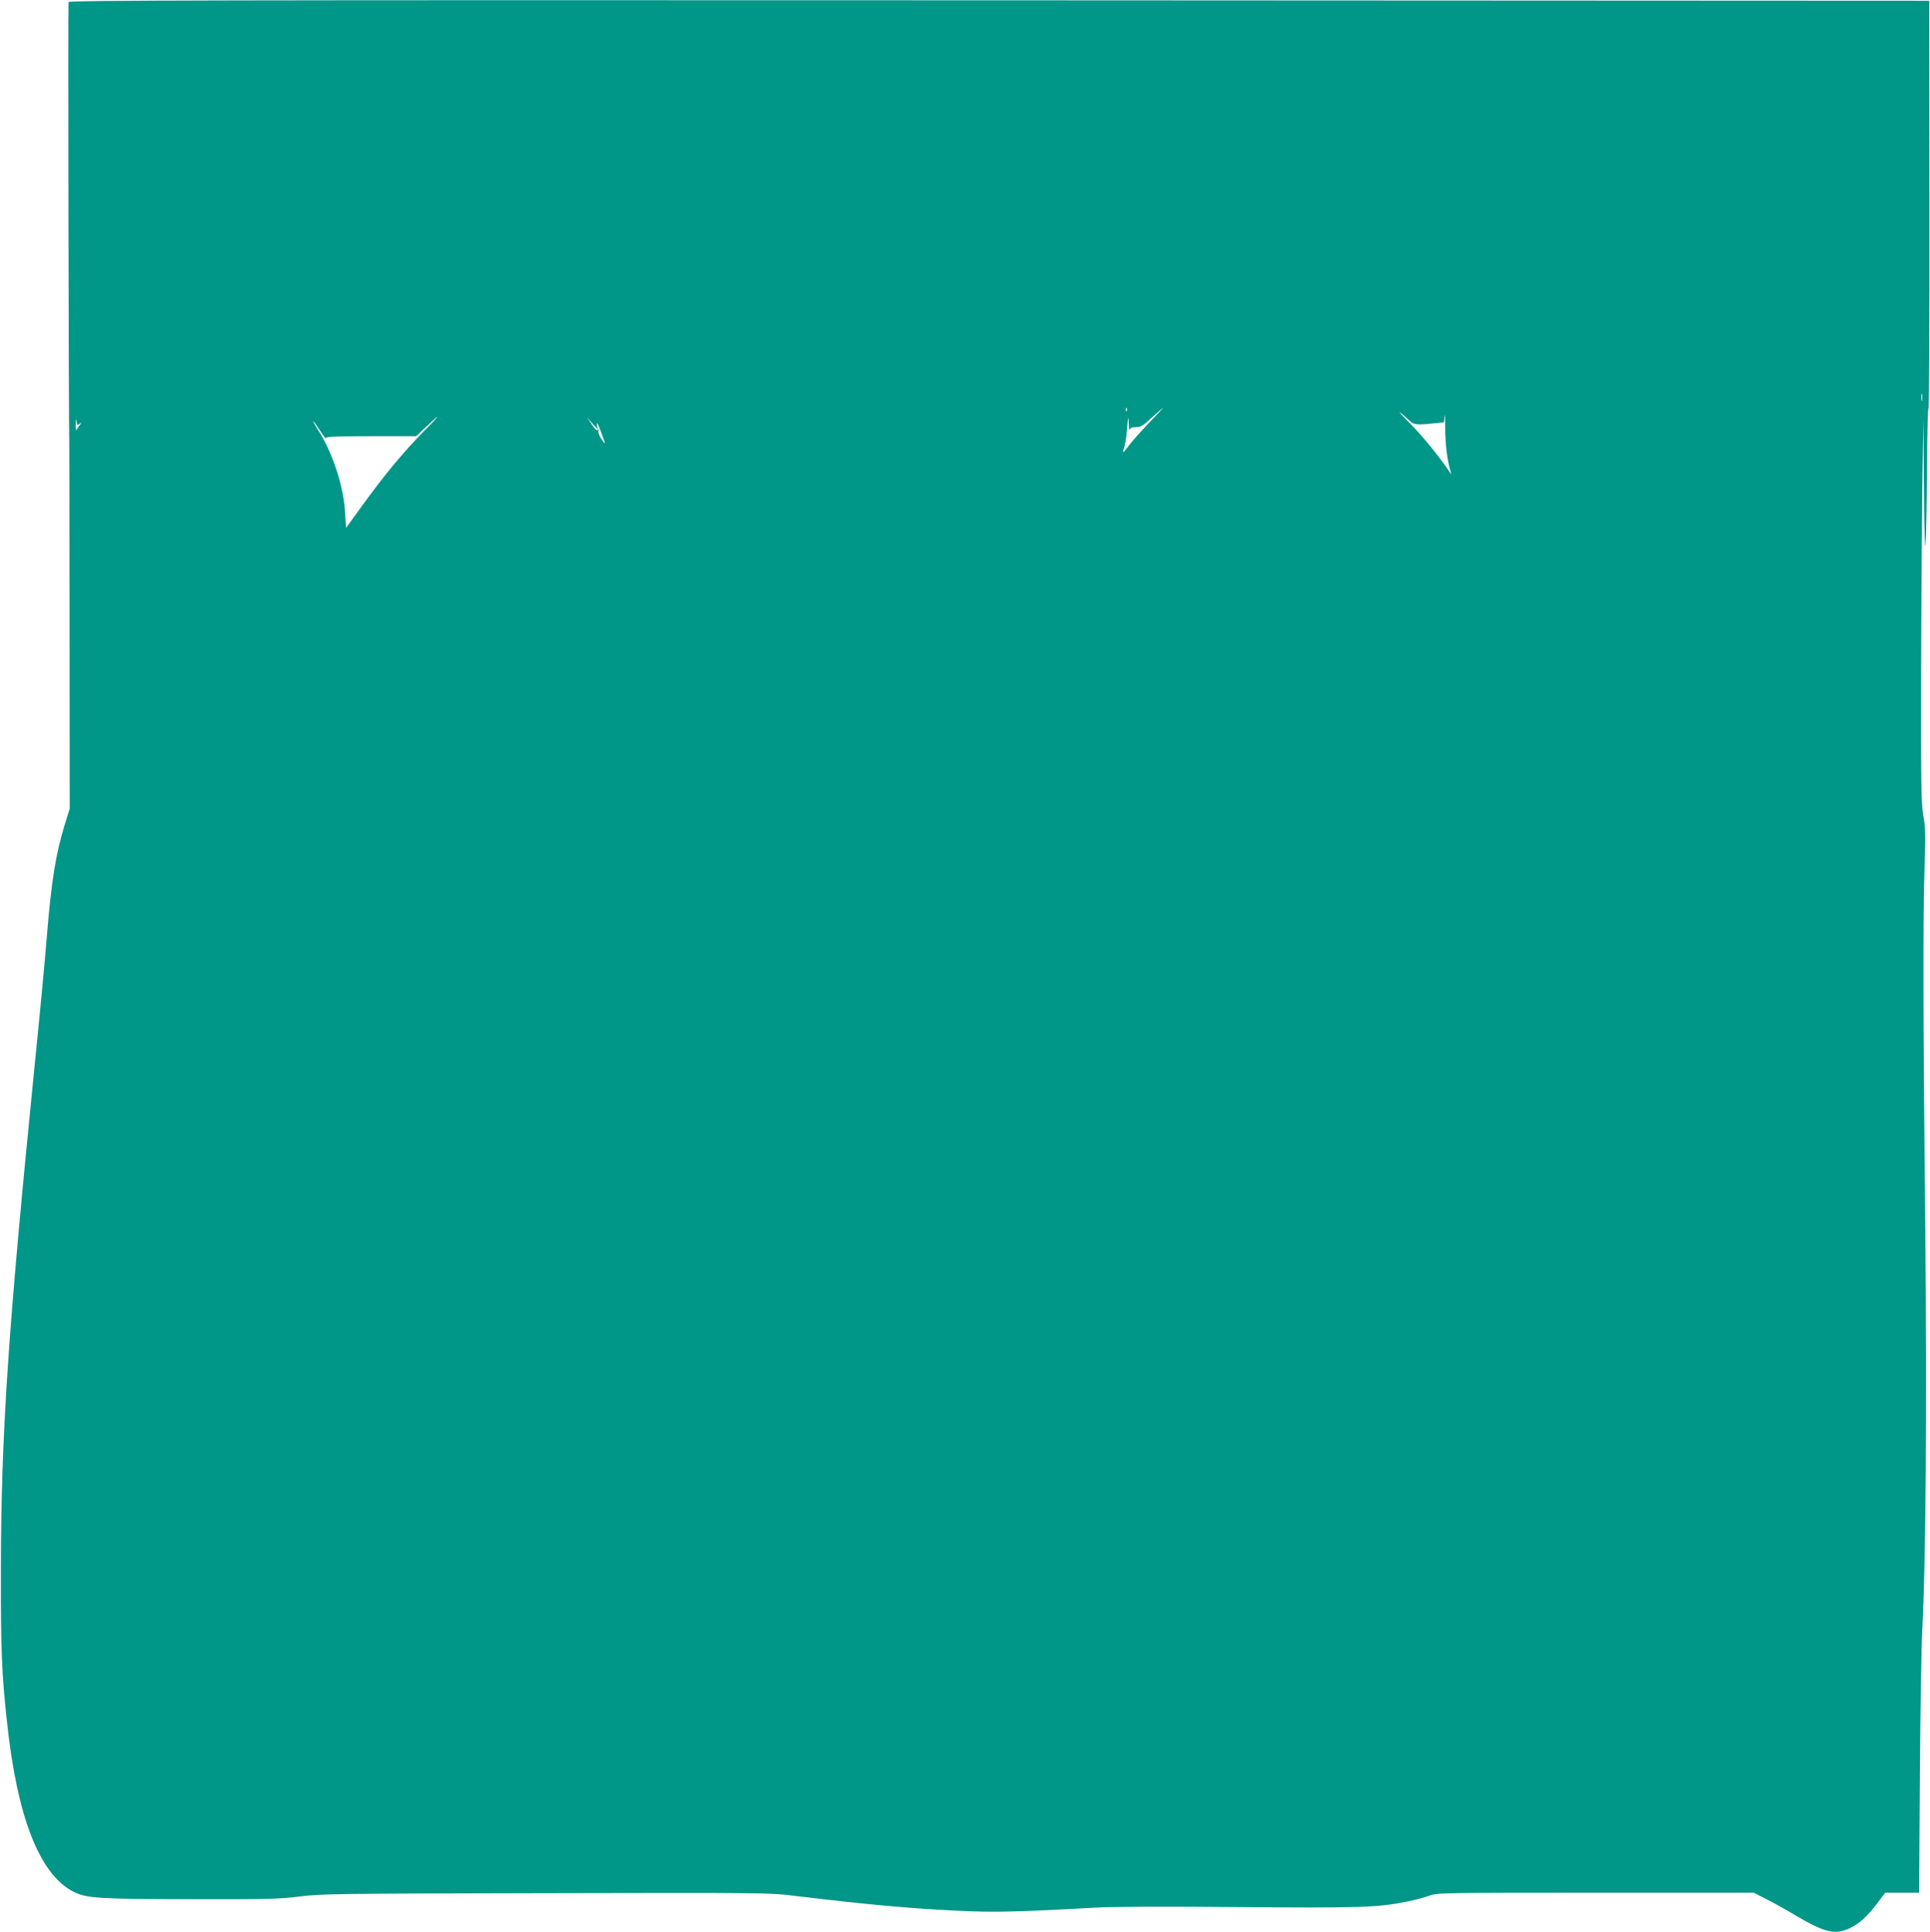 <?xml version="1.0" standalone="no"?>
<!DOCTYPE svg PUBLIC "-//W3C//DTD SVG 20010904//EN"
 "http://www.w3.org/TR/2001/REC-SVG-20010904/DTD/svg10.dtd">
<svg version="1.0" xmlns="http://www.w3.org/2000/svg"
 width="1279pt" height="1280pt" viewBox="0 0 1279 1280"
 preserveAspectRatio="xMidYMid meet">
<g transform="translate(0,1280) scale(0.1,-0.1)"
fill="#009688" stroke="none">
<path d="M454 12786 c-4 -10 1 -2783 5 -2921 1 -11 1 -560 2 -1221 l1 -1201
-31 -100 c-62 -200 -91 -382 -121 -753 -11 -140 -47 -520 -80 -845 -177 -1763
-223 -2449 -224 -3345 -1 -530 5 -684 40 -1005 67 -634 216 -1015 442 -1129
85 -43 169 -48 782 -49 502 -1 582 1 715 18 141 18 242 19 1630 22 1432 3
1485 3 1645 -17 474 -57 772 -85 1101 -100 225 -11 393 -7 894 21 125 7 451 8
950 4 800 -7 926 -3 1118 36 53 11 120 28 148 39 48 19 77 20 1100 20 l1051 0
81 -41 c44 -22 134 -72 199 -111 189 -112 259 -128 354 -84 65 30 121 81 186
168 l51 68 113 0 112 0 5 778 c3 427 10 863 16 967 23 426 31 1471 20 2615
-15 1429 -16 2120 -5 2435 7 212 6 264 -8 340 -14 78 -16 197 -15 905 1 448 5
1020 8 1270 l7 455 4 -455 c2 -267 6 -424 10 -380 4 41 9 271 10 510 2 239 6
415 10 390 4 -25 7 574 6 1330 l-1 1375 -6163 3 c-5307 2 -6163 0 -6168 -12z
m12283 -2638 c-2 -13 -4 -5 -4 17 -1 22 1 32 4 23 2 -10 2 -28 0 -40z m-5270
-70 c-3 -8 -6 -5 -6 6 -1 11 2 17 5 13 3 -3 4 -12 1 -19z m146 -81 c-54 -57
-114 -124 -133 -150 -37 -52 -46 -55 -30 -11 6 16 15 72 19 124 7 86 8 90 11
35 1 -33 4 -52 7 -42 3 12 15 17 41 17 32 0 47 10 107 65 39 35 72 64 74 65 2
0 -41 -46 -96 -103z m1725 19 c35 -32 43 -33 174 -20 l57 6 4 41 c2 23 4 -10
4 -73 1 -111 12 -206 32 -280 l10 -35 -17 25 c-69 101 -175 231 -258 315 -90
91 -92 99 -6 21z m-8810 -24 c16 12 16 11 1 -7 -9 -11 -19 -27 -22 -35 -3 -8
-5 10 -5 40 1 34 3 43 5 22 4 -30 6 -32 21 -20z m2286 -44 c-148 -151 -266
-293 -426 -515 l-95 -131 -6 101 c-10 176 -83 399 -180 550 -20 31 -34 57 -32
57 3 0 23 -28 45 -62 22 -35 40 -57 40 -50 0 9 67 12 299 12 l299 0 69 65 c37
35 70 65 73 65 2 0 -36 -42 -86 -92z m1141 42 c-3 19 8 0 25 -44 36 -97 37
-101 5 -54 -15 22 -22 44 -19 55 4 12 3 14 -3 6 -7 -10 -18 0 -41 35 l-33 47
36 -40 36 -40 -6 35z"/>
</g>
</svg>

